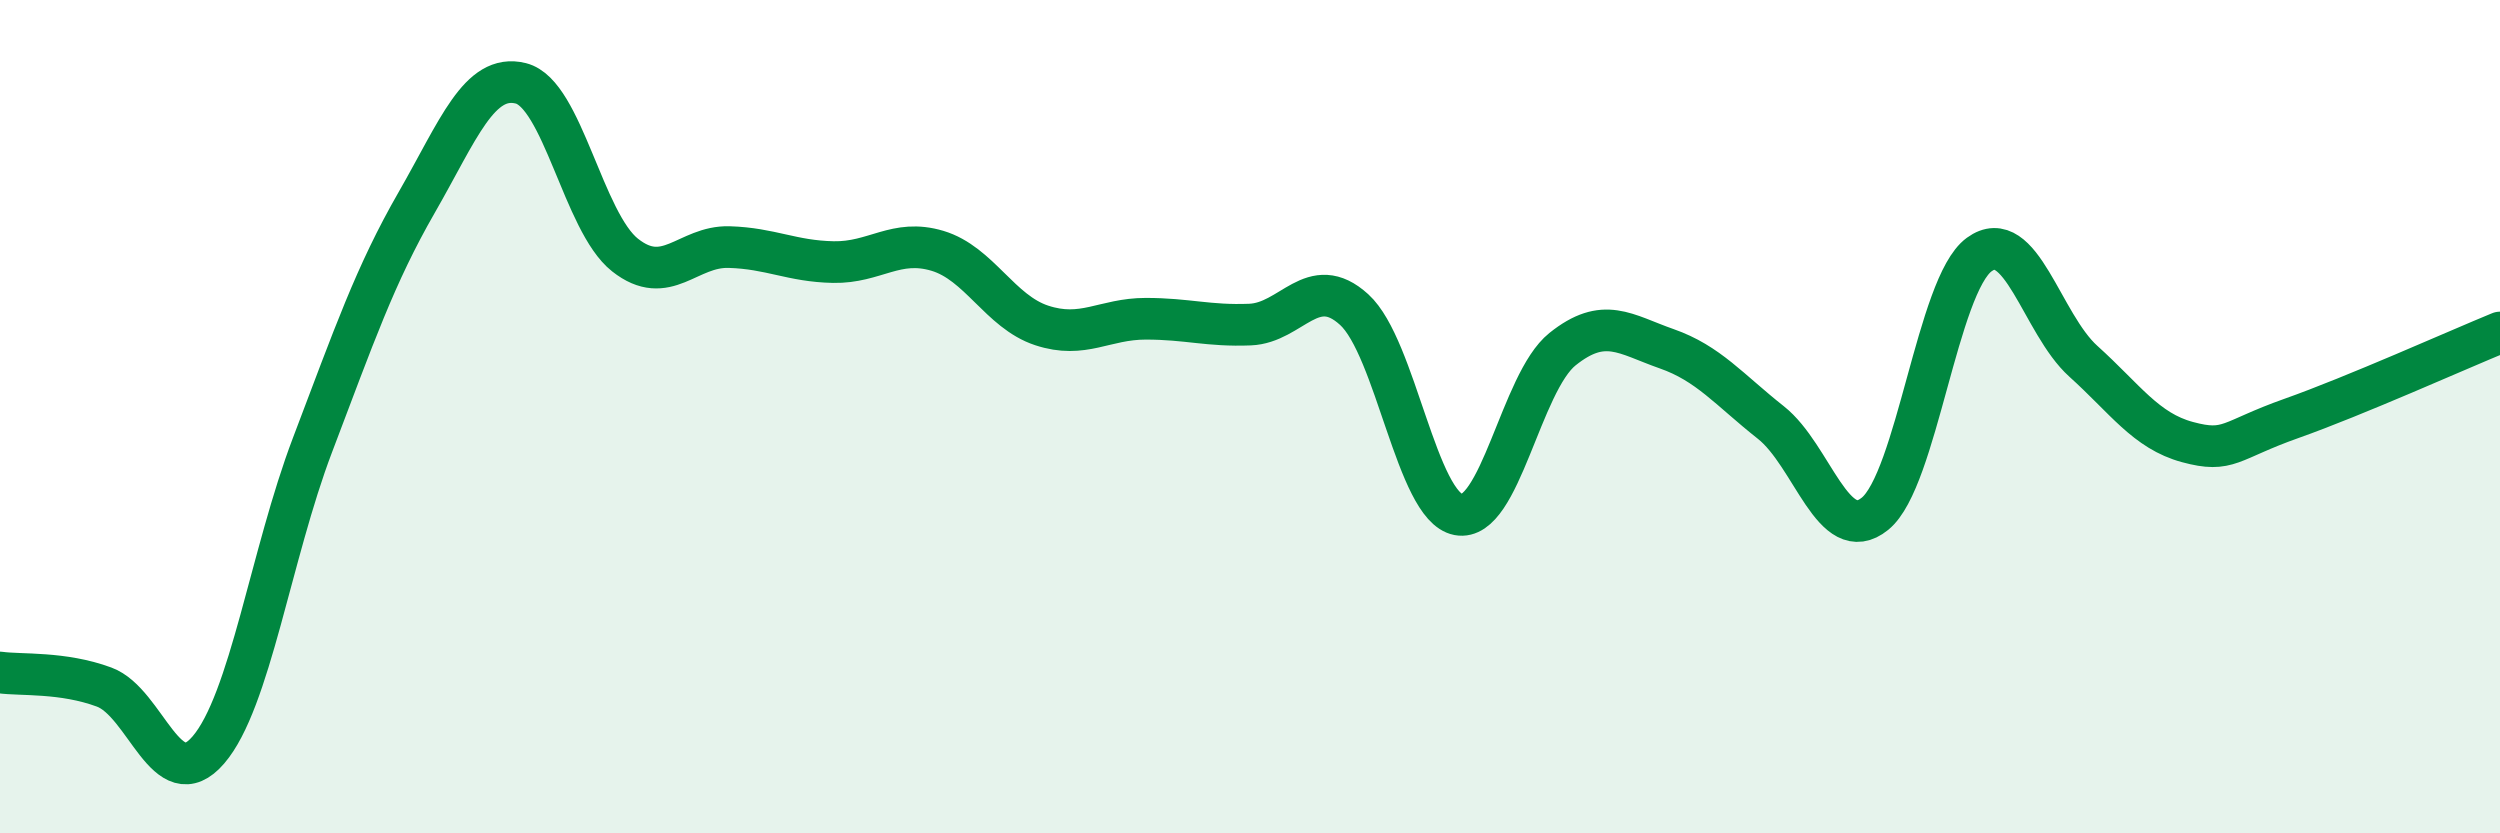 
    <svg width="60" height="20" viewBox="0 0 60 20" xmlns="http://www.w3.org/2000/svg">
      <path
        d="M 0,16.14 C 0.5,16.21 1.5,16.12 2.5,16.49 C 3.5,16.86 4,19.16 5,18 C 6,16.84 6.5,13.31 7.5,10.68 C 8.5,8.05 9,6.6 10,4.86 C 11,3.12 11.5,1.75 12.5,2 C 13.5,2.25 14,5.33 15,6.12 C 16,6.91 16.5,5.9 17.5,5.93 C 18.5,5.96 19,6.27 20,6.29 C 21,6.31 21.5,5.72 22.5,6.02 C 23.5,6.32 24,7.48 25,7.81 C 26,8.14 26.5,7.65 27.5,7.65 C 28.5,7.65 29,7.83 30,7.79 C 31,7.75 31.5,6.52 32.5,7.43 C 33.5,8.34 34,12.16 35,12.35 C 36,12.54 36.5,9.18 37.5,8.38 C 38.5,7.58 39,8.02 40,8.37 C 41,8.72 41.5,9.35 42.5,10.14 C 43.5,10.93 44,13.14 45,12.33 C 46,11.52 46.5,6.84 47.5,6.11 C 48.5,5.38 49,7.77 50,8.67 C 51,9.57 51.5,10.34 52.5,10.61 C 53.5,10.88 53.5,10.57 55,10.04 C 56.5,9.51 59,8.39 60,7.98L60 20L0 20Z"
        fill="#008740"
        opacity="0.1"
        stroke-linecap="round"
        stroke-linejoin="round"
      />
      <path
        d="M 0,16.14 C 0.5,16.21 1.5,16.12 2.5,16.49 C 3.5,16.86 4,19.16 5,18 C 6,16.84 6.5,13.31 7.5,10.68 C 8.5,8.05 9,6.6 10,4.86 C 11,3.12 11.5,1.75 12.5,2 C 13.5,2.25 14,5.33 15,6.12 C 16,6.91 16.5,5.9 17.5,5.93 C 18.5,5.96 19,6.27 20,6.29 C 21,6.31 21.5,5.72 22.5,6.02 C 23.5,6.32 24,7.48 25,7.81 C 26,8.14 26.5,7.65 27.5,7.65 C 28.5,7.65 29,7.83 30,7.79 C 31,7.75 31.5,6.52 32.5,7.43 C 33.5,8.34 34,12.16 35,12.35 C 36,12.54 36.5,9.18 37.5,8.38 C 38.5,7.58 39,8.02 40,8.37 C 41,8.72 41.5,9.35 42.5,10.14 C 43.5,10.93 44,13.14 45,12.33 C 46,11.52 46.5,6.84 47.5,6.11 C 48.5,5.38 49,7.77 50,8.67 C 51,9.57 51.5,10.34 52.5,10.61 C 53.5,10.88 53.5,10.57 55,10.04 C 56.5,9.51 59,8.39 60,7.98"
        stroke="#008740"
        stroke-width="1"
        fill="none"
        stroke-linecap="round"
        stroke-linejoin="round"
      />
    </svg>
  